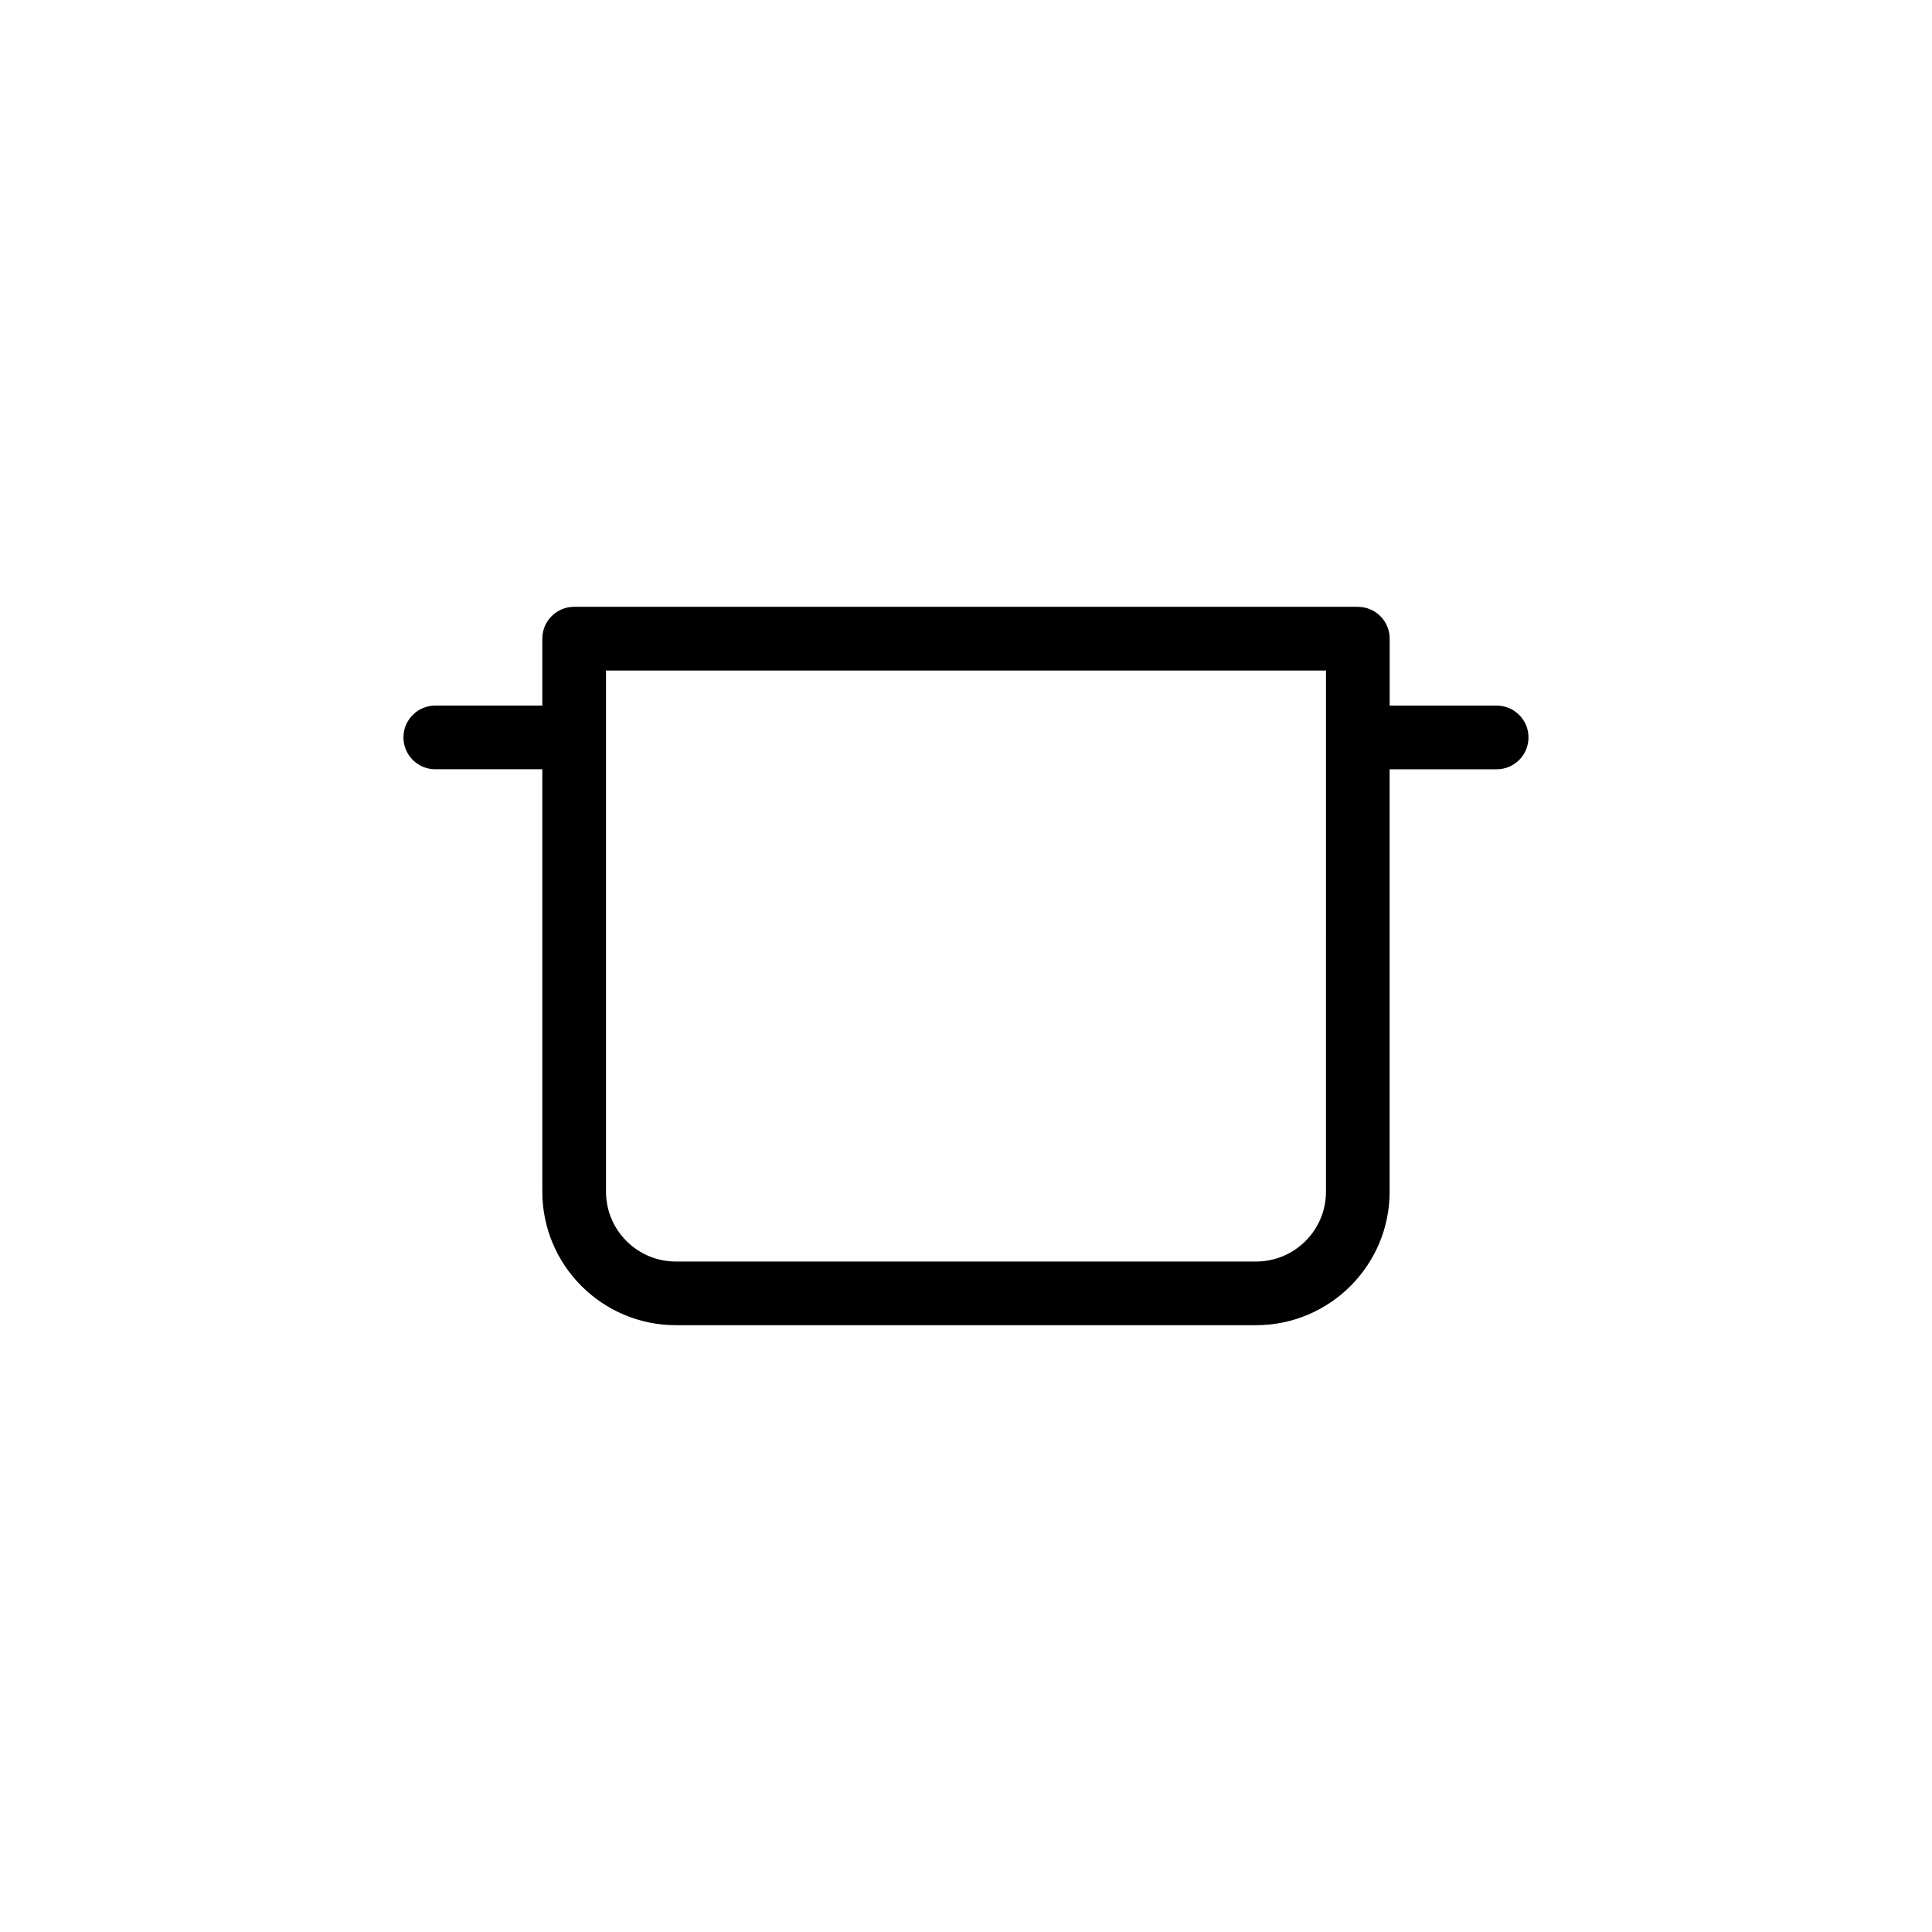 <?xml version="1.0" encoding="UTF-8"?>
<!-- Uploaded to: ICON Repo, www.iconrepo.com, Generator: ICON Repo Mixer Tools -->
<svg fill="#000000" width="800px" height="800px" version="1.1" viewBox="144 144 512 512" xmlns="http://www.w3.org/2000/svg">
 <path d="m540.64 330.99h-28.363v-17.738c0-4.66-3.777-8.438-8.438-8.438l-207.68-0.004c-4.66 0-8.438 3.777-8.438 8.438v17.738h-28.363c-4.66 0-8.438 3.777-8.438 8.438s3.777 8.438 8.438 8.438h28.363v111.94c0 19.512 15.875 35.383 35.383 35.383h153.78c19.512 0 35.383-15.875 35.383-35.383l-0.004-111.93h28.363c4.66 0 8.438-3.777 8.438-8.438 0.016-4.66-3.766-8.438-8.426-8.438zm-45.242 128.82c0 10.203-8.305 18.504-18.504 18.504l-153.79 0.004c-10.203 0-18.504-8.305-18.504-18.504v-138.12h190.8z"/>
</svg>